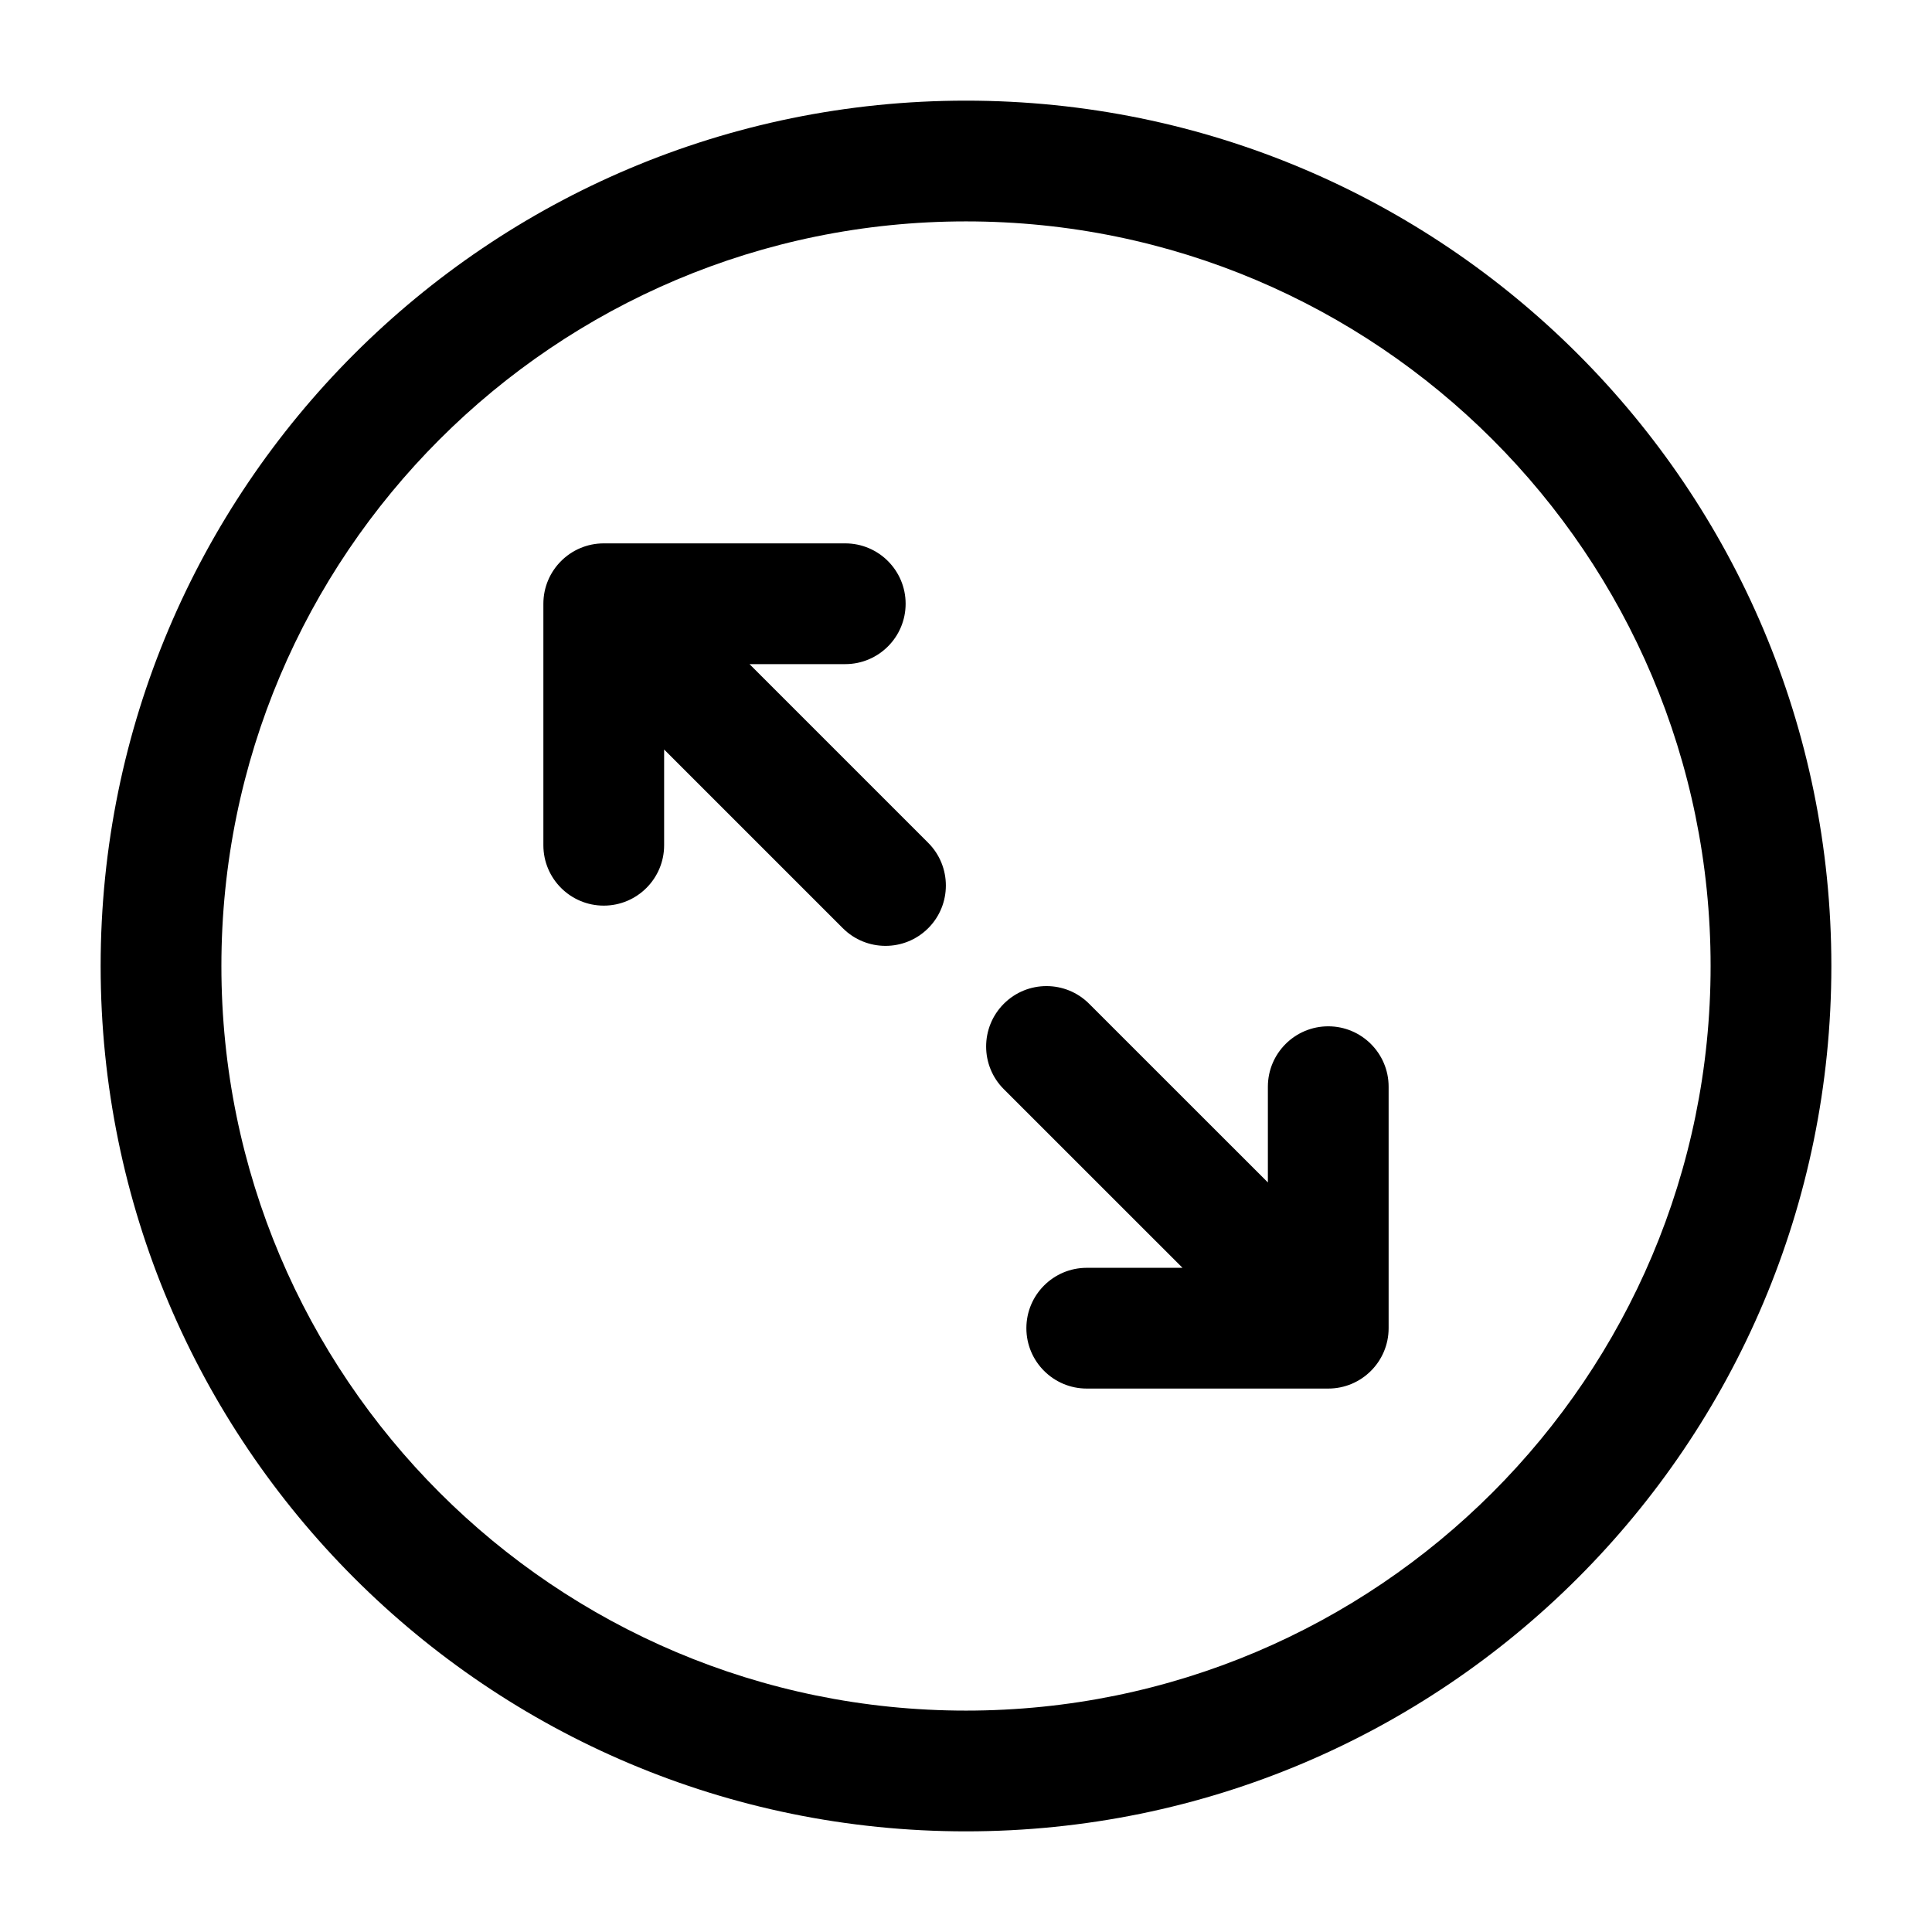 <!-- Generated by weiling.cn -->
<svg version="1.1" xmlns="http://www.w3.org/2000/svg" width="32" height="32" viewBox="0 0 32 32">
<path fill="currentColor" d="M3.667 16c0-6.811 5.522-12.333 12.333-12.333s12.333 5.522 12.333 12.333c0 6.811-5.522 12.333-12.333 12.333s-12.333-5.522-12.333-12.333zM16 1.667c-7.916 0-14.333 6.417-14.333 14.333s6.417 14.333 14.333 14.333c7.916 0 14.333-6.417 14.333-14.333s-6.417-14.333-14.333-14.333zM10 9c-0.552 0-1 0.448-1 1v4c0 0.552 0.448 1 1 1s1-0.448 1-1v-1.586l2.96 2.96c0.39 0.39 1.024 0.39 1.414 0s0.39-1.024 0-1.414l-2.96-2.96h1.586c0.552 0 1-0.448 1-1s-0.448-1-1-1h-4zM18.040 16.626c-0.39-0.391-1.024-0.391-1.414 0s-0.39 1.024 0 1.414l2.96 2.959h-1.586c-0.552 0-1 0.448-1 1s0.448 1 1 1h4c0.552 0 1-0.448 1-1v-4c0-0.552-0.448-1-1-1s-1 0.448-1 1v1.586l-2.96-2.959z"></path>
</svg>

